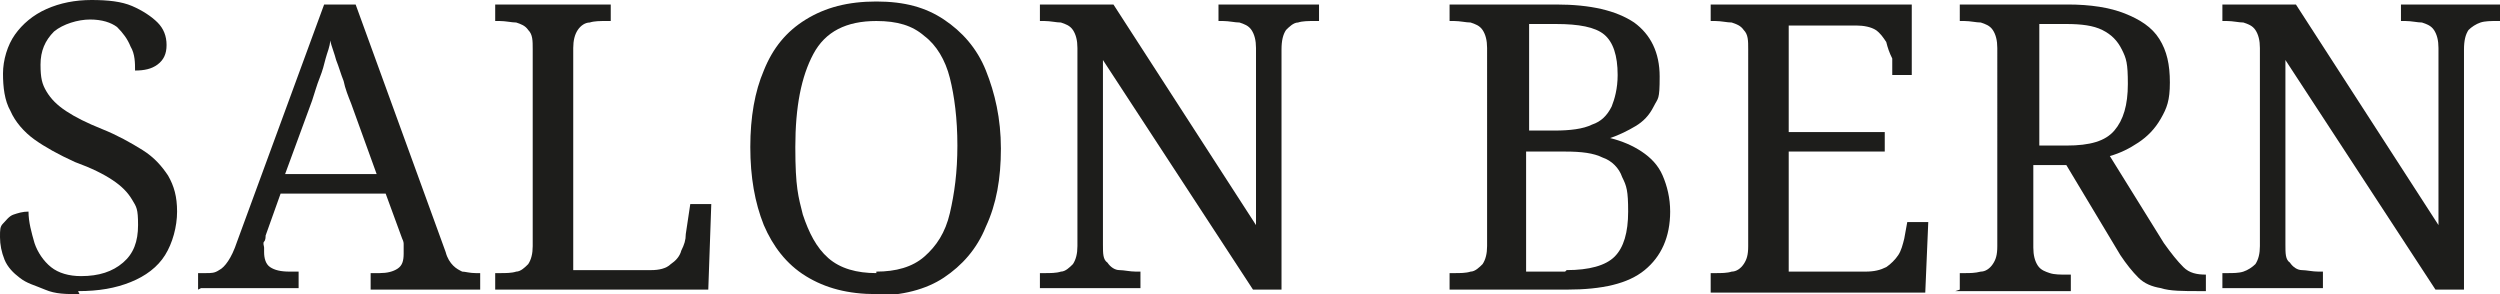 <?xml version="1.0" encoding="UTF-8"?>
<svg xmlns="http://www.w3.org/2000/svg" version="1.1" viewBox="0 0 166.6 19.6">
  <defs>
    <style>
      .cls-1 {
        fill: #1d1d1b;
      }
    </style>
  </defs>
  <!-- Generator: Adobe Illustrator 28.7.1, SVG Export Plug-In . SVG Version: 1.2.0 Build 142)  -->
  <g>
    <g id="Ebene_1">
      <g>
        <path class="cls-1" d="M5.3,19.6c-.9,0-1.6,0-2.3-.3s-1.2-.4-1.7-.8c-.4-.3-.8-.7-1-1.2-.2-.5-.3-1-.3-1.5s0-.7.2-.9.4-.5.7-.6.6-.2,1-.2c0,.7.2,1.4.4,2.1.2.6.6,1.2,1.1,1.6.5.4,1.2.6,2,.6,1.2,0,2.1-.3,2.8-.9.7-.6,1-1.4,1-2.5s-.1-1.2-.4-1.7-.7-.9-1.3-1.3c-.6-.4-1.4-.8-2.5-1.2-1.1-.5-2-1-2.7-1.5-.7-.5-1.3-1.2-1.6-1.9-.4-.7-.5-1.6-.5-2.5s.3-1.9.8-2.6c.5-.7,1.2-1.3,2.1-1.7C4,.2,5,0,6.1,0s2,.1,2.7.4c.7.3,1.3.7,1.7,1.1s.6.9.6,1.5-.2,1-.6,1.3c-.4.3-.9.4-1.5.4,0-.5,0-1.1-.3-1.6-.2-.5-.5-.9-.9-1.3-.4-.3-1-.5-1.8-.5s-1.8.3-2.4.8c-.6.6-.9,1.3-.9,2.2s.1,1.3.4,1.8c.3.5.7.9,1.3,1.3.6.4,1.4.8,2.4,1.2,1,.4,1.9.9,2.7,1.4s1.3,1.1,1.7,1.7c.4.7.6,1.4.6,2.4s-.3,2.1-.8,2.9-1.3,1.4-2.3,1.8c-1,.4-2.1.6-3.5.6Z"/>
        <path class="cls-1" d="M13.2,19.3v-1.1h.5c.4,0,.6,0,.9-.2.2-.1.4-.3.6-.6.2-.3.4-.7.6-1.3L21.6.3h2.1l6,16.5c.1.4.3.7.5.9.2.2.4.3.6.4.2,0,.5.1.9.1h.3v1.1h-7.3v-1.1h.6c.5,0,.9-.1,1.2-.3.3-.2.4-.5.4-1s0-.2,0-.3,0-.2,0-.3c0-.1,0-.2-.1-.4l-1.1-3h-7l-1,2.8c0,.1,0,.3-.1.4s0,.3,0,.4c0,.1,0,.2,0,.3,0,.4.1.8.4,1s.7.3,1.3.3h.6v1.1h-6.5ZM19.1,11.6h6l-1.7-4.7c-.2-.5-.4-1-.5-1.5-.2-.5-.3-.9-.5-1.4-.1-.4-.3-.9-.4-1.3,0,.4-.2.8-.3,1.2-.1.4-.2.8-.4,1.3s-.3.9-.5,1.5l-1.8,4.9Z"/>
        <path class="cls-1" d="M33,19.3v-1.1h.3c.4,0,.8,0,1.1-.1.3,0,.6-.3.8-.5.2-.3.3-.7.3-1.2V3.3c0-.6,0-1-.3-1.3-.2-.3-.5-.4-.8-.5-.3,0-.7-.1-1.1-.1h-.3V.3h7.7v1.1h-.3c-.4,0-.8,0-1.1.1-.3,0-.6.2-.8.5s-.3.7-.3,1.2v14.8h5.2c.5,0,1-.1,1.3-.4.3-.2.6-.5.7-.9.2-.4.3-.7.3-1.1l.3-2h1.4l-.2,5.7h-14.3Z"/>
        <path class="cls-1" d="M58.4,19.6c-1.9,0-3.4-.4-4.7-1.2s-2.2-2-2.8-3.4c-.6-1.5-.9-3.2-.9-5.2s.3-3.7.9-5.1c.6-1.5,1.5-2.6,2.8-3.4,1.3-.8,2.8-1.2,4.7-1.2s3.3.4,4.5,1.2c1.2.8,2.2,1.9,2.8,3.4.6,1.5,1,3.2,1,5.2s-.3,3.7-1,5.2c-.6,1.5-1.6,2.6-2.8,3.4s-2.8,1.2-4.6,1.2ZM58.4,18.1c1.3,0,2.4-.3,3.2-1,.8-.7,1.4-1.6,1.7-2.9s.5-2.7.5-4.5-.2-3.3-.5-4.5-.9-2.2-1.7-2.8c-.8-.7-1.8-1-3.2-1-2,0-3.4.7-4.2,2.2-.8,1.5-1.2,3.5-1.2,6.2s.2,3.3.5,4.5c.4,1.2.9,2.2,1.7,2.9.8.7,1.9,1,3.2,1Z"/>
        <path class="cls-1" d="M69.3,19.3v-1.1h.3c.4,0,.8,0,1.1-.1.3,0,.6-.3.8-.5.2-.3.3-.7.3-1.2V3.2c0-.5-.1-.9-.3-1.2s-.5-.4-.8-.5c-.3,0-.7-.1-1.1-.1h-.3V.3h4.9l9.5,14.7V3.2c0-.5-.1-.9-.3-1.2-.2-.3-.5-.4-.8-.5-.3,0-.7-.1-1.1-.1h-.3V.3h6.7v1.1h-.3c-.4,0-.8,0-1.1.1-.3,0-.6.3-.8.5-.2.3-.3.7-.3,1.3v16h-1.9l-10-15.3v12.3c0,.6,0,1,.3,1.2.2.3.5.5.8.5.3,0,.7.1,1.1.1h.3v1.1h-6.7Z"/>
        <path class="cls-1" d="M96.6,19.3v-1.1h.3c.4,0,.8,0,1.1-.1.3,0,.6-.3.8-.5.2-.3.3-.7.3-1.2V3.2c0-.5-.1-.9-.3-1.2s-.5-.4-.8-.5c-.3,0-.7-.1-1.1-.1h-.3V.3h7.1c2.3,0,4,.4,5.2,1.2,1.1.8,1.7,2,1.7,3.6s-.1,1.4-.4,2c-.3.6-.7,1-1.2,1.3s-1.1.6-1.7.8h0c.8.2,1.5.5,2.1.9.6.4,1.1.9,1.4,1.6.3.7.5,1.5.5,2.4,0,1.7-.6,3-1.7,3.9-1.1.9-2.8,1.3-5.2,1.3h-7.9ZM103.6,8.7c1,0,1.9-.1,2.5-.4.6-.2,1-.6,1.3-1.2.2-.5.4-1.2.4-2.1,0-1.3-.3-2.2-.9-2.7-.6-.5-1.7-.7-3.2-.7h-1.8v7.1h1.8ZM104.4,18c1.5,0,2.6-.3,3.2-.9.6-.6.9-1.6.9-3s-.1-1.7-.4-2.3c-.2-.6-.7-1.1-1.3-1.3-.6-.3-1.4-.4-2.5-.4h-2.6v8h2.6Z"/>
        <path class="cls-1" d="M114,19.3v-1.1h.3c.4,0,.8,0,1.1-.1.3,0,.6-.2.8-.5s.3-.6.3-1.2V3.3c0-.6,0-1-.3-1.3-.2-.3-.5-.4-.8-.5-.3,0-.7-.1-1.1-.1h-.3V.3h13.4v4.7c.1,0-1.3,0-1.3,0v-1.1c-.2-.4-.3-.7-.4-1.1-.2-.3-.4-.6-.7-.8-.3-.2-.8-.3-1.3-.3h-4.5v7.1h6.4v1.3h-6.4v8h5.1c.6,0,1-.1,1.4-.3.3-.2.6-.5.8-.8.2-.3.3-.7.4-1.1l.2-1.1h1.4l-.2,4.7h-14.3Z"/>
        <path class="cls-1" d="M130.6,19.3v-1.1h.3c.4,0,.7,0,1.1-.1.3,0,.6-.2.8-.5s.3-.6.3-1.2V3.2c0-.5-.1-.9-.3-1.2s-.5-.4-.8-.5c-.3,0-.7-.1-1.1-.1h-.3V.3h7.2c1.5,0,2.8.2,3.8.6,1,.4,1.8.9,2.3,1.7.5.8.7,1.7.7,2.9s-.2,1.7-.6,2.4-.9,1.2-1.5,1.6c-.6.4-1.2.7-1.9.9l3.6,5.8c.5.7.9,1.2,1.3,1.6.4.4.9.5,1.5.5h0v1.1h-.4c-1.1,0-2,0-2.6-.2-.6-.1-1.1-.3-1.5-.7s-.8-.9-1.2-1.5l-3.6-6h-2.2v5.5c0,.5.1.9.3,1.2s.5.4.8.5.7.1,1.1.1h.3v1.1h-7.7ZM137.7,9.7c1.6,0,2.6-.3,3.2-1s.9-1.7.9-3.1-.1-1.7-.4-2.3c-.3-.6-.7-1-1.3-1.3-.6-.3-1.4-.4-2.4-.4h-1.8v8.1h1.9Z"/>
        <path class="cls-1" d="M148.1,19.3v-1.1h.3c.4,0,.8,0,1.1-.1s.6-.3.8-.5c.2-.3.3-.7.3-1.2V3.2c0-.5-.1-.9-.3-1.2s-.5-.4-.8-.5c-.3,0-.7-.1-1.1-.1h-.3V.3h4.9l9.5,14.7V3.2c0-.5-.1-.9-.3-1.2s-.5-.4-.8-.5c-.3,0-.7-.1-1.1-.1h-.3V.3h6.7v1.1h-.3c-.4,0-.8,0-1.1.1s-.6.3-.8.5c-.2.3-.3.7-.3,1.3v16h-1.9l-10-15.3v12.3c0,.6,0,1,.3,1.2.2.3.5.5.8.5.3,0,.7.1,1.1.1h.3v1.1h-6.7Z"/>
      </g>
    </g>
  </g>
</svg>